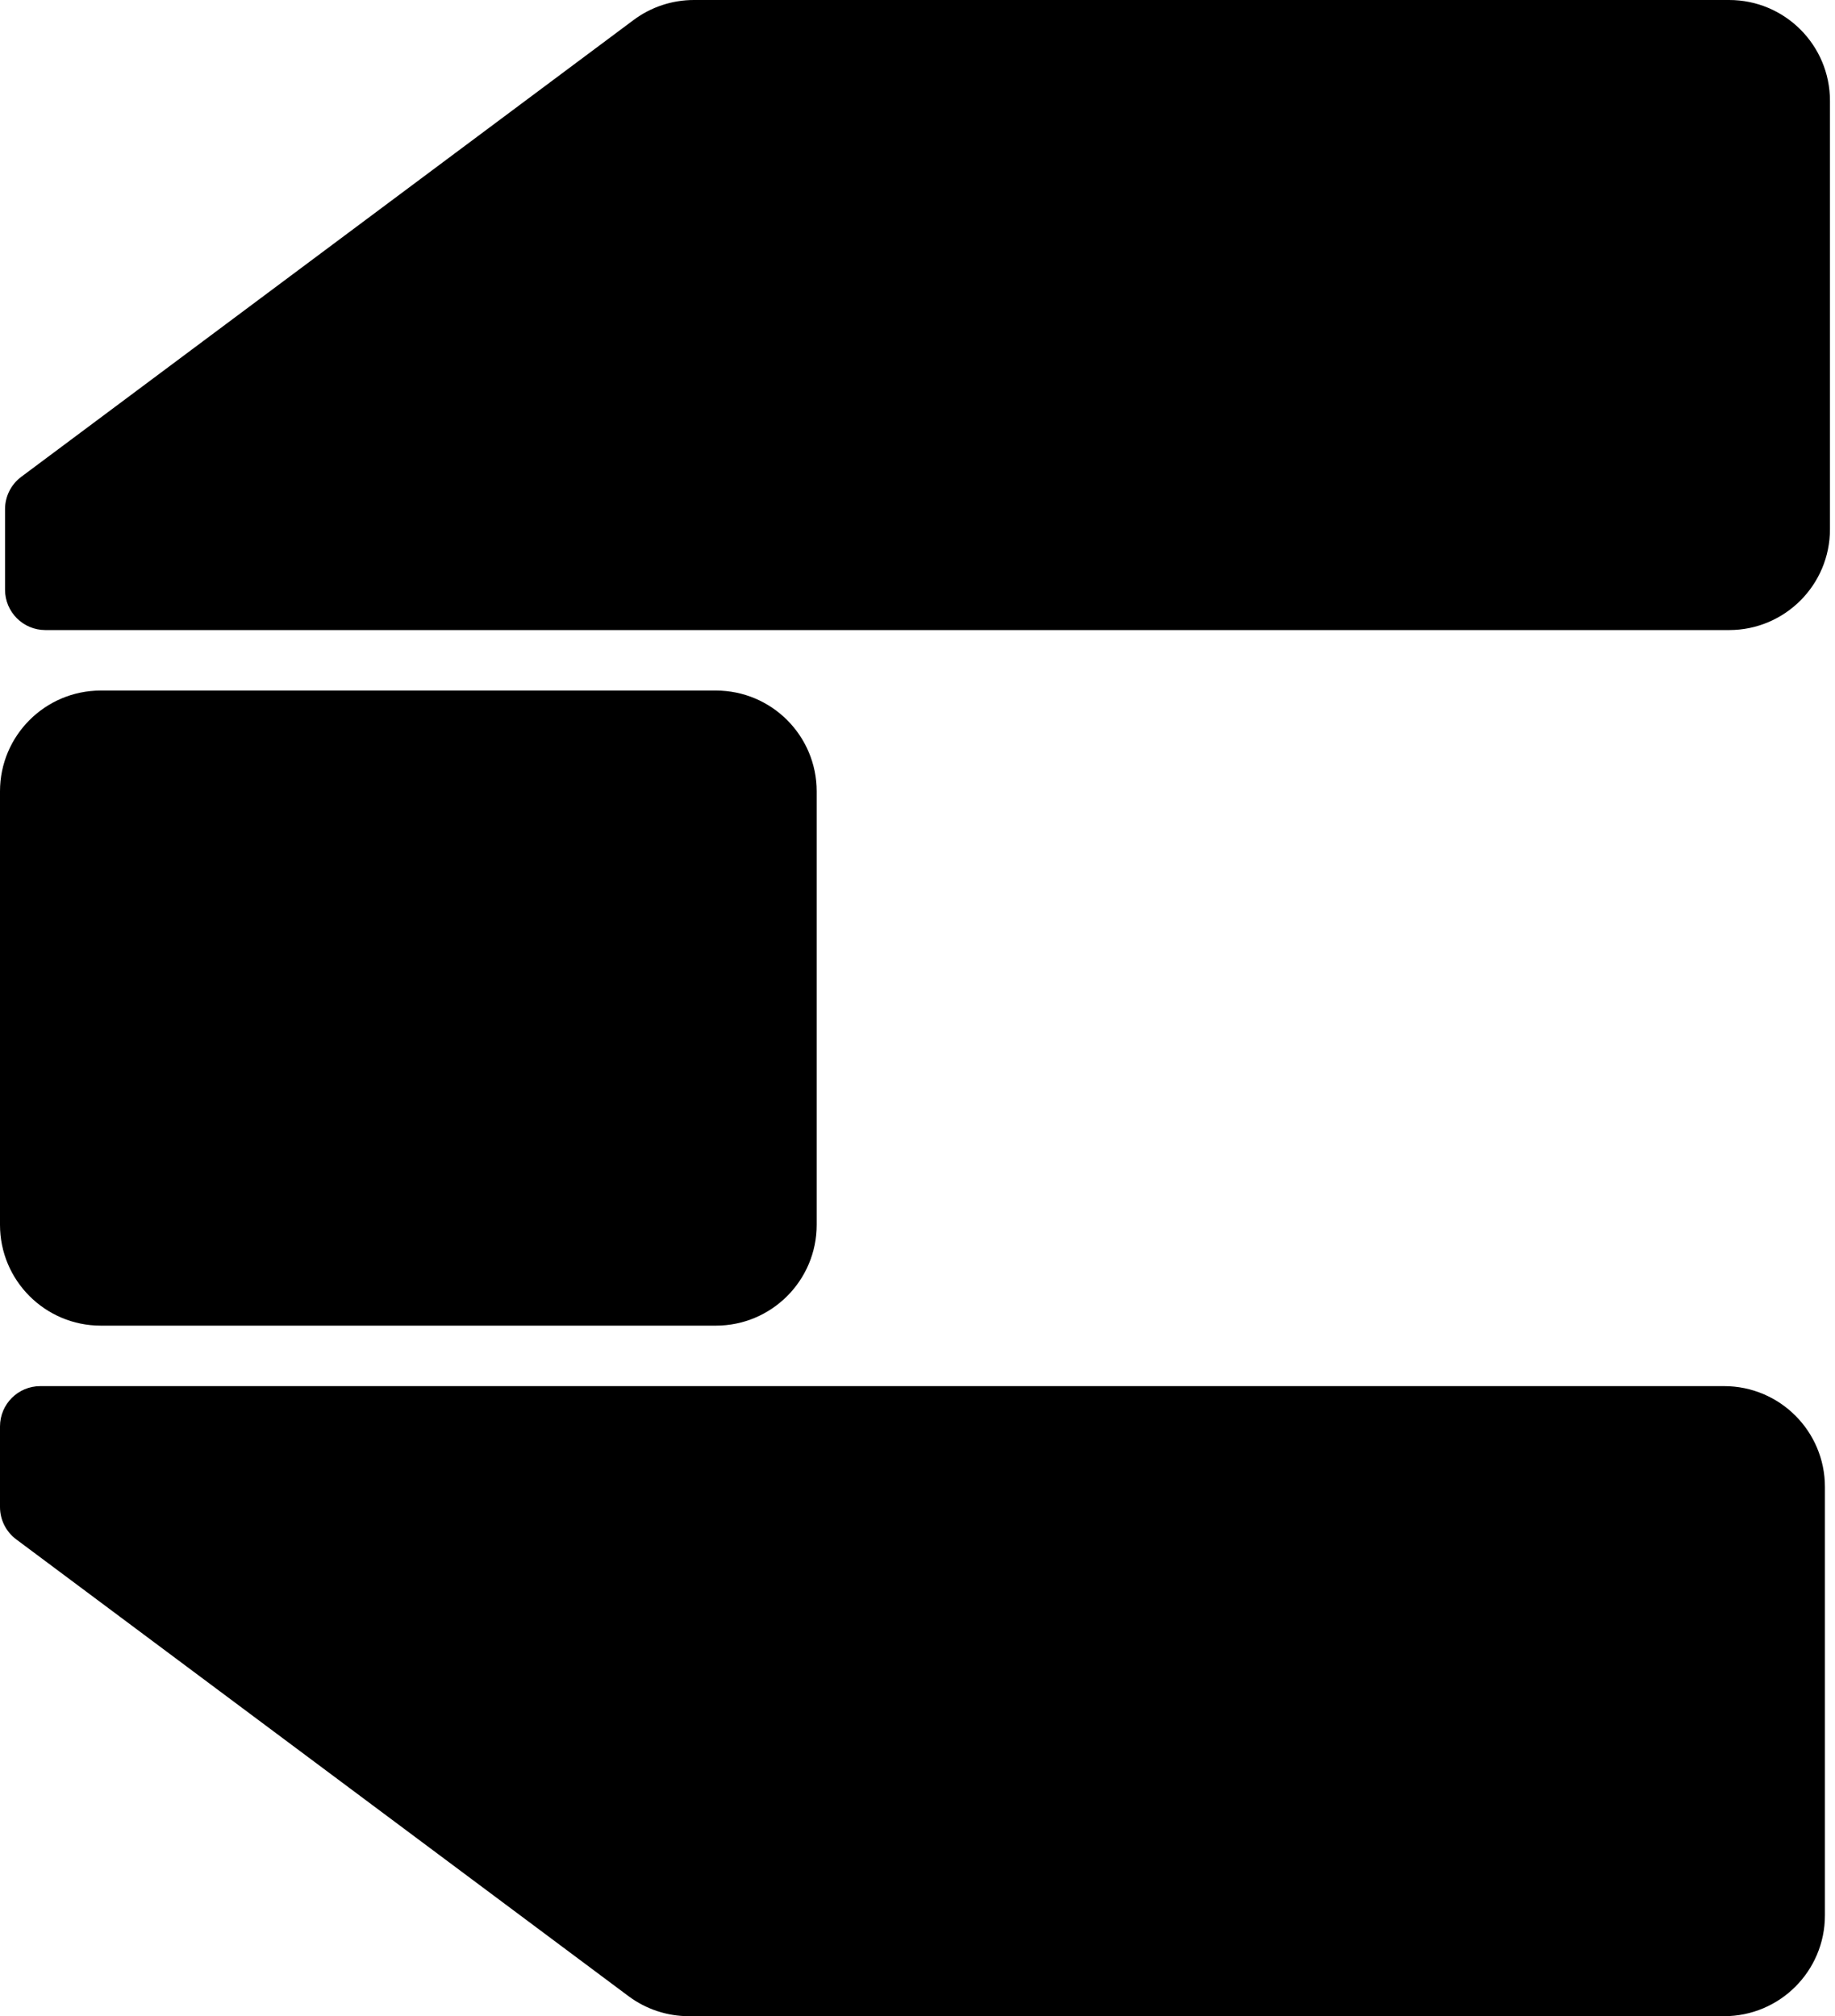 <svg width="182" height="200" viewBox="0 0 182 200" fill="none" xmlns="http://www.w3.org/2000/svg">
<path d="M62.839 1.985C64.567 0.696 66.664 0 68.82 0H171.5C177.023 0 181.5 4.477 181.5 10V52.5C181.5 58.023 177.023 62.5 171.5 62.5H4.5C2.291 62.5 0.5 60.709 0.5 58.5V50.506C0.5 49.244 1.096 48.055 2.108 47.3L62.839 1.985Z" fill="black"/>
<path d="M62.339 198.015C64.067 199.304 66.164 200 68.32 200H171C176.523 200 181 195.523 181 190V147.5C181 141.977 176.523 137.5 171 137.5H4C1.791 137.5 0 139.291 0 141.5V149.494C0 150.756 0.596 151.945 1.608 152.7L62.339 198.015Z" fill="black"/>
<path d="M0 78.5C0 72.977 4.477 68.5 10 68.5H71C76.523 68.5 81 72.977 81 78.5V121.5C81 127.023 76.523 131.5 71 131.5H10C4.477 131.5 0 127.023 0 121.5V78.5Z" fill="black"/>
</svg>
